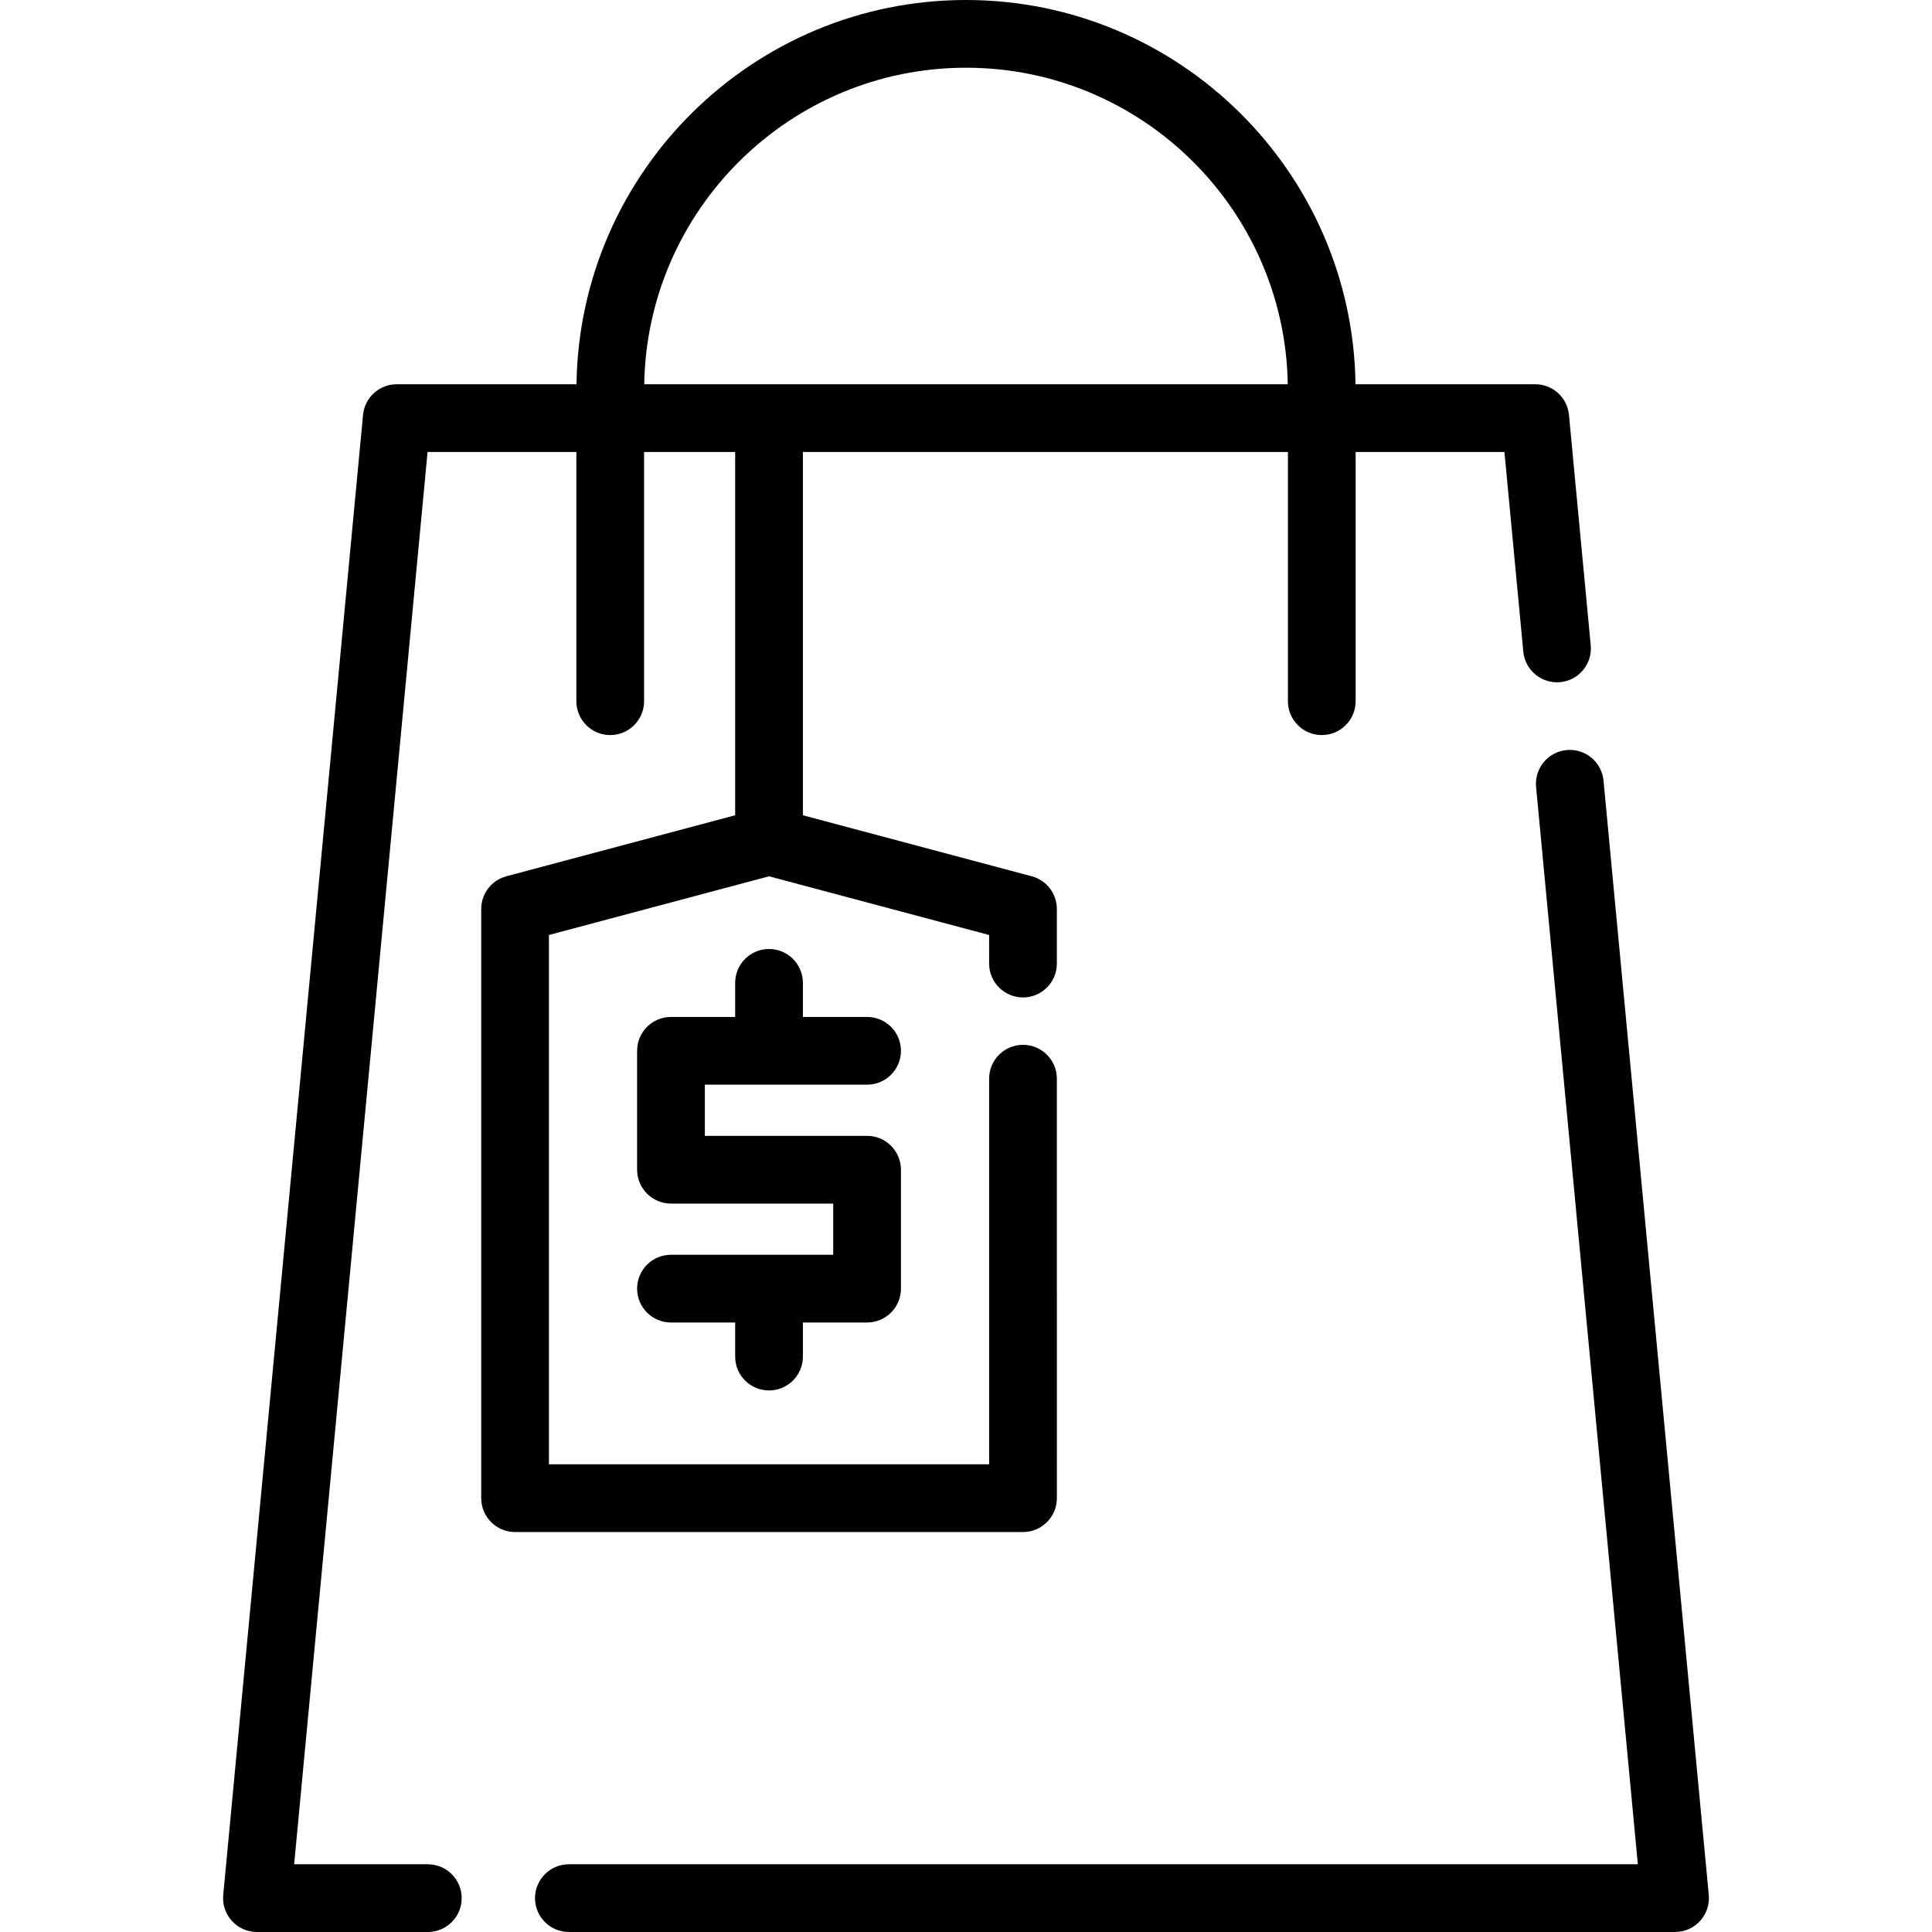 <?xml version="1.0" encoding="iso-8859-1"?>
<!-- Generator: Adobe Illustrator 19.0.0, SVG Export Plug-In . SVG Version: 6.00 Build 0)  -->
<svg version="1.1" id="Layer_1" xmlns="http://www.w3.org/2000/svg" xmlns:xlink="http://www.w3.org/1999/xlink" x="0px" y="0px"
	 viewBox="0 0 512 512" style="enable-background:new 0 0 512 512;" xml:space="preserve">
<g>
	<g>
		<path d="M452.843,502.182l-27.897-295.32c-0.467-4.933-4.834-8.55-9.778-8.09c-4.935,0.467-8.556,4.844-8.091,9.778l26.97,285.501
			h-283.29c-4.956,0-8.974,4.018-8.974,8.974S145.8,512,150.756,512h293.152c2.526,0,4.937-1.065,6.637-2.934
			C452.247,507.197,453.08,504.698,452.843,502.182z"/>
	</g>
</g>
<g>
	<g>
		<path d="M229.785,301.014h-42.994v-13.565h42.995c4.956,0,8.974-4.018,8.974-8.974s-4.018-8.974-8.974-8.974h-17.01v-9.033
			c0-4.956-4.018-8.974-8.974-8.974s-8.974,4.018-8.974,8.974v9.033h-17.011c-4.956,0-8.974,4.018-8.974,8.974v31.513
			c0,4.956,4.018,8.974,8.974,8.974h42.995v13.565h-42.995c-4.956,0-8.974,4.018-8.974,8.974s4.018,8.974,8.974,8.974h17.01v9.034
			c0,4.956,4.018,8.974,8.974,8.974s8.974-4.018,8.974-8.974v-9.034h17.01c4.956,0,8.974-4.018,8.974-8.974v-31.513
			C238.759,305.032,234.741,301.014,229.785,301.014z"/>
	</g>
</g>
<g>
	<g>
		<path d="M421.558,171.005l-5.767-61.046c-0.436-4.609-4.305-8.129-8.935-8.129h-47.633C358.451,45.55,312.458,0,256,0
			S153.549,45.55,152.777,101.828h-47.633c-4.629,0-8.499,3.521-8.935,8.129L59.158,502.182c-0.238,2.516,0.597,5.015,2.297,6.884
			c1.7,1.869,4.11,2.934,6.637,2.934h45.283c4.956,0,8.974-4.018,8.974-8.974s-4.018-8.974-8.974-8.974H77.953l35.357-374.276
			h39.431v66.05c0,4.956,4.018,8.974,8.974,8.974s8.974-4.018,8.974-8.974v-66.05h24.139v96.275l-60.641,16.171
			c-3.928,1.047-6.661,4.605-6.661,8.671v156.14c0,4.956,4.018,8.974,8.974,8.974h134.605c4.957-0.001,8.974-4.019,8.974-8.975
			V285.866c0-4.956-4.017-8.974-8.974-8.974s-8.974,4.018-8.974,8.974v102.192H145.473v-140.27l58.328-15.555l58.329,15.555v7.569
			c0,4.956,4.017,8.974,8.974,8.974s8.974-4.018,8.974-8.974v-14.464c0-4.066-2.733-7.623-6.661-8.671l-60.641-16.171v-96.275
			h128.535v66.05c0,4.956,4.017,8.974,8.974,8.974c4.957,0,8.974-4.018,8.974-8.974v-66.05h39.43l5,52.917
			c0.467,4.935,4.862,8.55,9.778,8.09C418.401,180.316,422.023,175.939,421.558,171.005z M170.725,101.828
			c0.769-46.38,38.714-83.88,85.275-83.88c46.56,0,84.504,37.5,85.275,83.88H170.725z"/>
	</g>
</g>
<g>
</g>
<g>
</g>
<g>
</g>
<g>
</g>
<g>
</g>
<g>
</g>
<g>
</g>
<g>
</g>
<g>
</g>
<g>
</g>
<g>
</g>
<g>
</g>
<g>
</g>
<g>
</g>
<g>
</g>
</svg>
